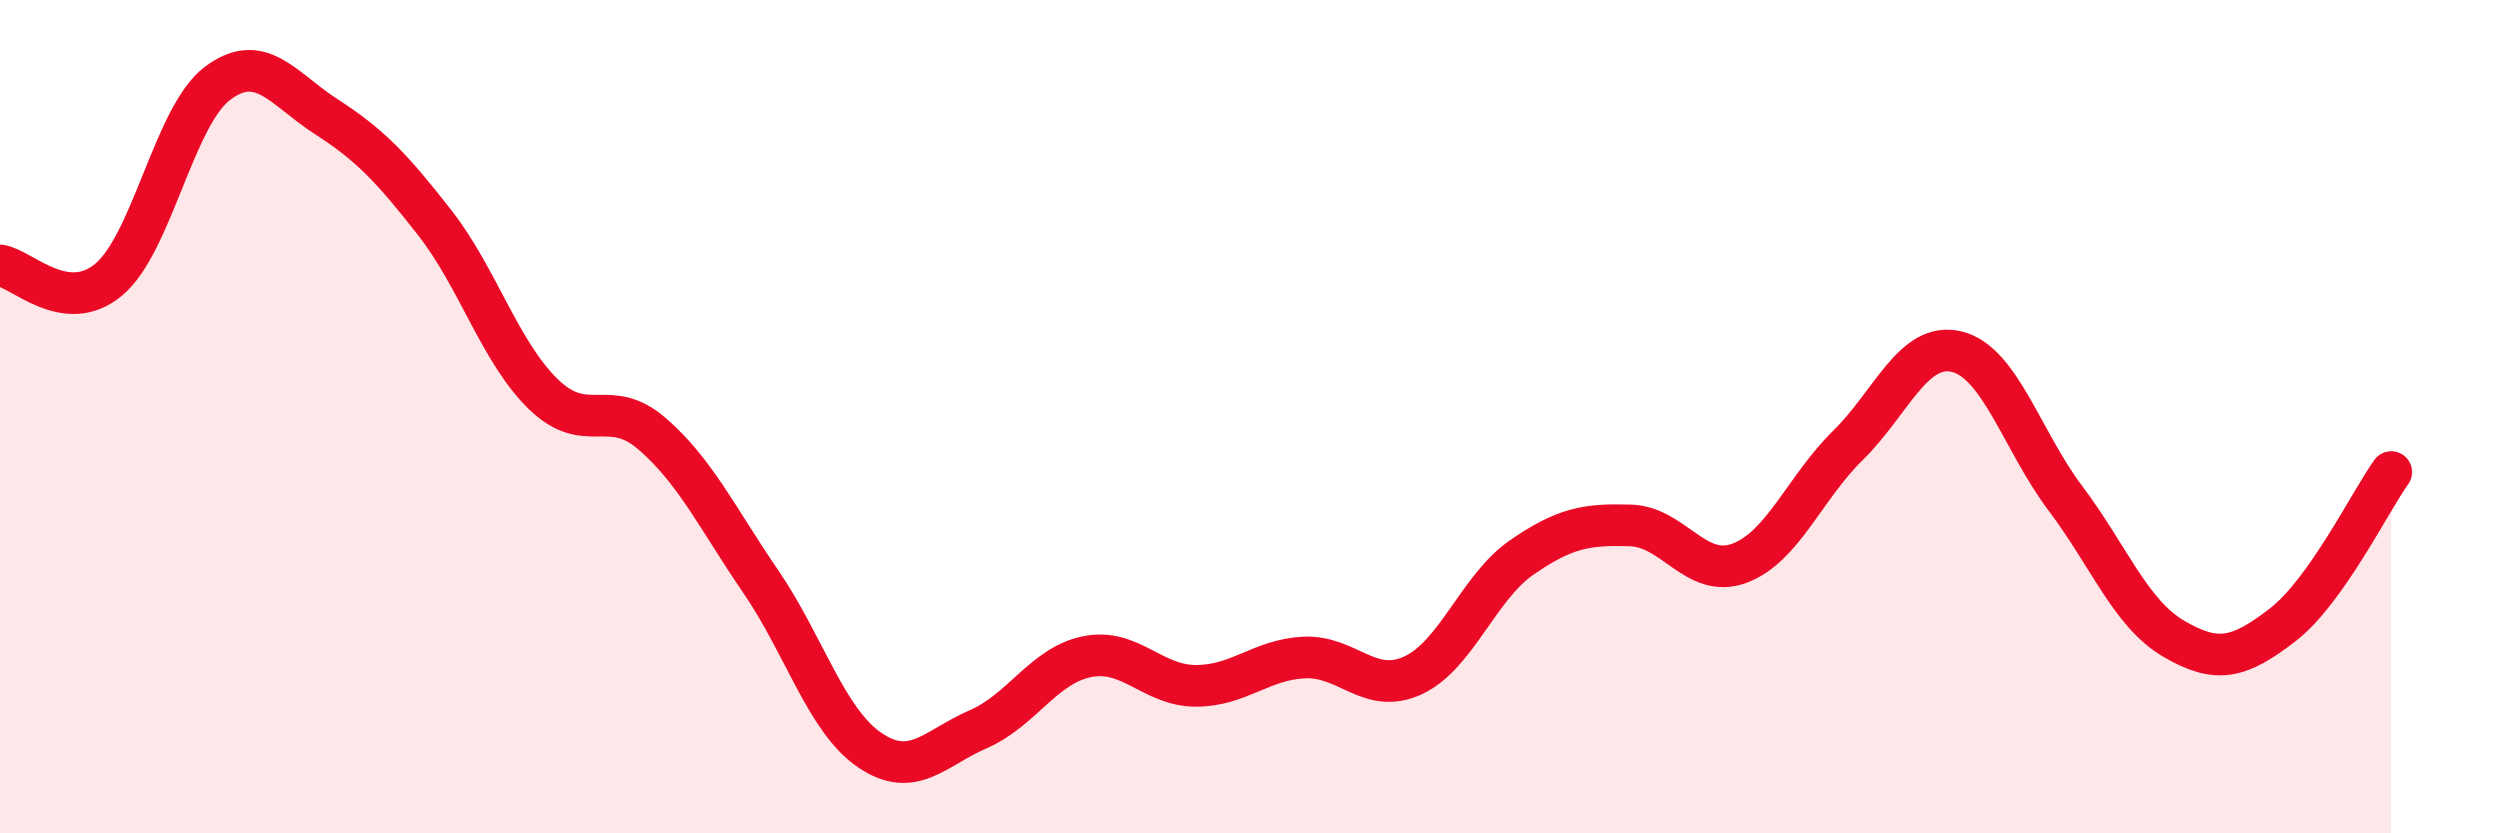 
    <svg width="60" height="20" viewBox="0 0 60 20" xmlns="http://www.w3.org/2000/svg">
      <path
        d="M 0,6.37 C 0.52,6.44 1.57,7.58 2.61,6.71 C 3.65,5.84 4.18,2.78 5.22,2 C 6.26,1.22 6.79,2.13 7.83,2.8 C 8.87,3.47 9.39,4.01 10.43,5.34 C 11.47,6.67 12,8.45 13.04,9.46 C 14.08,10.47 14.61,9.51 15.65,10.41 C 16.69,11.31 17.22,12.44 18.26,13.96 C 19.3,15.48 19.83,17.29 20.87,18 C 21.91,18.71 22.44,17.95 23.48,17.5 C 24.52,17.05 25.05,15.97 26.09,15.76 C 27.13,15.55 27.66,16.46 28.7,16.46 C 29.74,16.46 30.26,15.83 31.3,15.78 C 32.34,15.73 32.87,16.69 33.91,16.21 C 34.95,15.73 35.48,14.1 36.52,13.38 C 37.56,12.66 38.09,12.58 39.13,12.61 C 40.17,12.64 40.7,13.9 41.74,13.52 C 42.78,13.14 43.31,11.71 44.35,10.69 C 45.39,9.67 45.92,8.19 46.96,8.44 C 48,8.69 48.53,10.58 49.57,11.96 C 50.61,13.34 51.13,14.72 52.17,15.33 C 53.21,15.94 53.74,15.8 54.78,15 C 55.82,14.2 56.87,12.06 57.39,11.33L57.39 20L0 20Z"
        fill="#EB0A25"
        opacity="0.1"
        stroke-linecap="round"
        stroke-linejoin="round"
      />
      <path
        d="M 0,6.37 C 0.52,6.44 1.57,7.58 2.61,6.71 C 3.65,5.84 4.18,2.78 5.22,2 C 6.26,1.22 6.79,2.13 7.83,2.8 C 8.87,3.47 9.39,4.01 10.43,5.34 C 11.47,6.67 12,8.45 13.04,9.46 C 14.08,10.47 14.61,9.51 15.65,10.41 C 16.69,11.31 17.22,12.44 18.26,13.96 C 19.3,15.48 19.83,17.29 20.87,18 C 21.91,18.71 22.44,17.95 23.48,17.5 C 24.52,17.05 25.05,15.97 26.09,15.76 C 27.13,15.55 27.66,16.46 28.7,16.46 C 29.74,16.46 30.26,15.83 31.3,15.78 C 32.34,15.73 32.87,16.69 33.91,16.21 C 34.95,15.73 35.48,14.1 36.52,13.38 C 37.56,12.66 38.09,12.58 39.13,12.61 C 40.17,12.64 40.7,13.9 41.74,13.52 C 42.78,13.14 43.31,11.71 44.35,10.69 C 45.39,9.67 45.92,8.19 46.96,8.44 C 48,8.69 48.53,10.58 49.57,11.96 C 50.61,13.34 51.13,14.72 52.17,15.33 C 53.21,15.94 53.74,15.8 54.78,15 C 55.82,14.2 56.87,12.06 57.39,11.33"
        stroke="#EB0A25"
        stroke-width="1"
        fill="none"
        stroke-linecap="round"
        stroke-linejoin="round"
      />
    </svg>
  